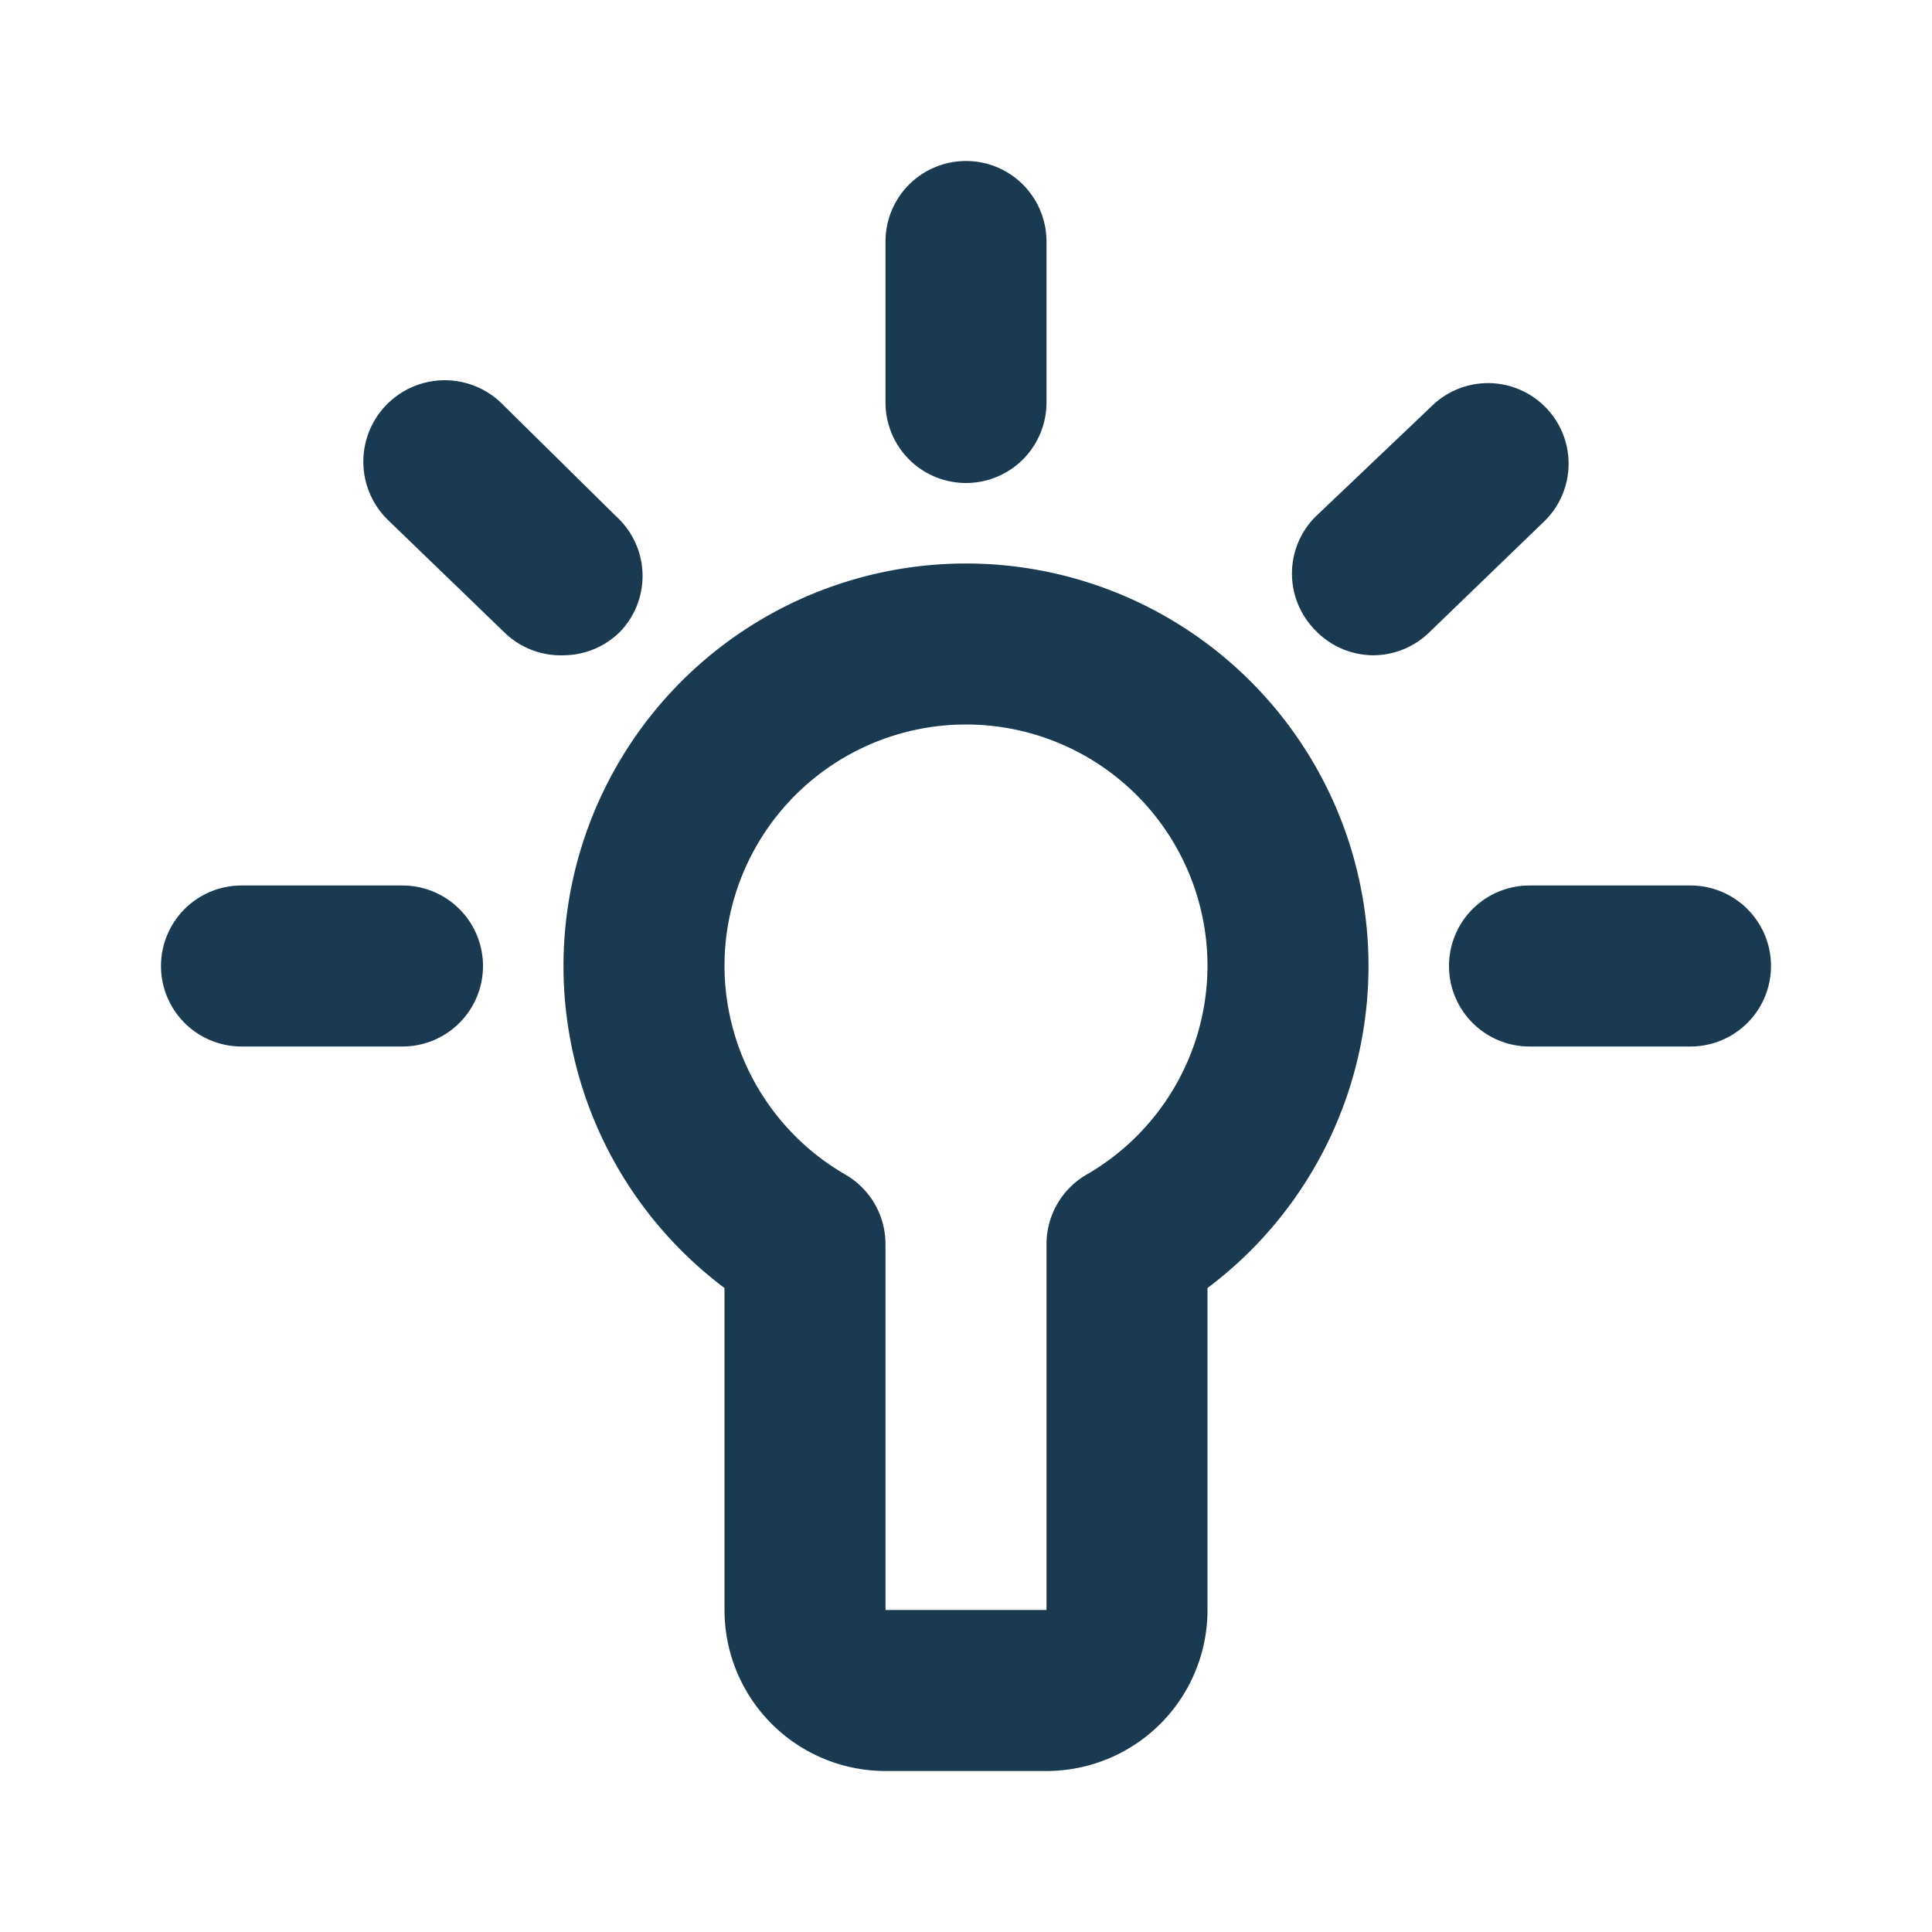 <svg  width="24" height="24" viewBox="0 0 24 24" xmlns="http://www.w3.org/2000/svg"><path fill="#193a51" d="M12,7a5,5,0,0,0-3,9v4a2,2,0,0,0,2,2h2a2,2,0,0,0,2-2V16a5,5,0,0,0-3-9Zm1.5,7.59a1,1,0,0,0-.5.87V20H11V15.46a1,1,0,0,0-.5-.87A3,3,0,0,1,9,12a3,3,0,0,1,6,0A3,3,0,0,1,13.5,14.59Z"/><path fill="#193a51" d="M12,6a1,1,0,0,0,1-1V3a1,1,0,0,0-2,0V5A1,1,0,0,0,12,6Z"/><path fill="#193a51" d="M21,11H19a1,1,0,0,0,0,2h2a1,1,0,0,0,0-2Z"/><path fill="#193a51" d="M5,11H3a1,1,0,0,0,0,2H5a1,1,0,0,0,0-2Z"/><path fill="#193a51" d="M7.66,6.42,6.22,5A1,1,0,0,0,4.83,6.47L6.27,7.86A1,1,0,0,0,7,8.14a1,1,0,0,0,.72-.31A1,1,0,0,0,7.66,6.42Z"/><path fill="#193a51" d="M19.19,5.05a1,1,0,0,0-1.41,0L16.34,6.42a1,1,0,0,0,0,1.41,1,1,0,0,0,.72.31,1,1,0,0,0,.69-.28l1.44-1.39A1,1,0,0,0,19.19,5.05Z"/></svg>
